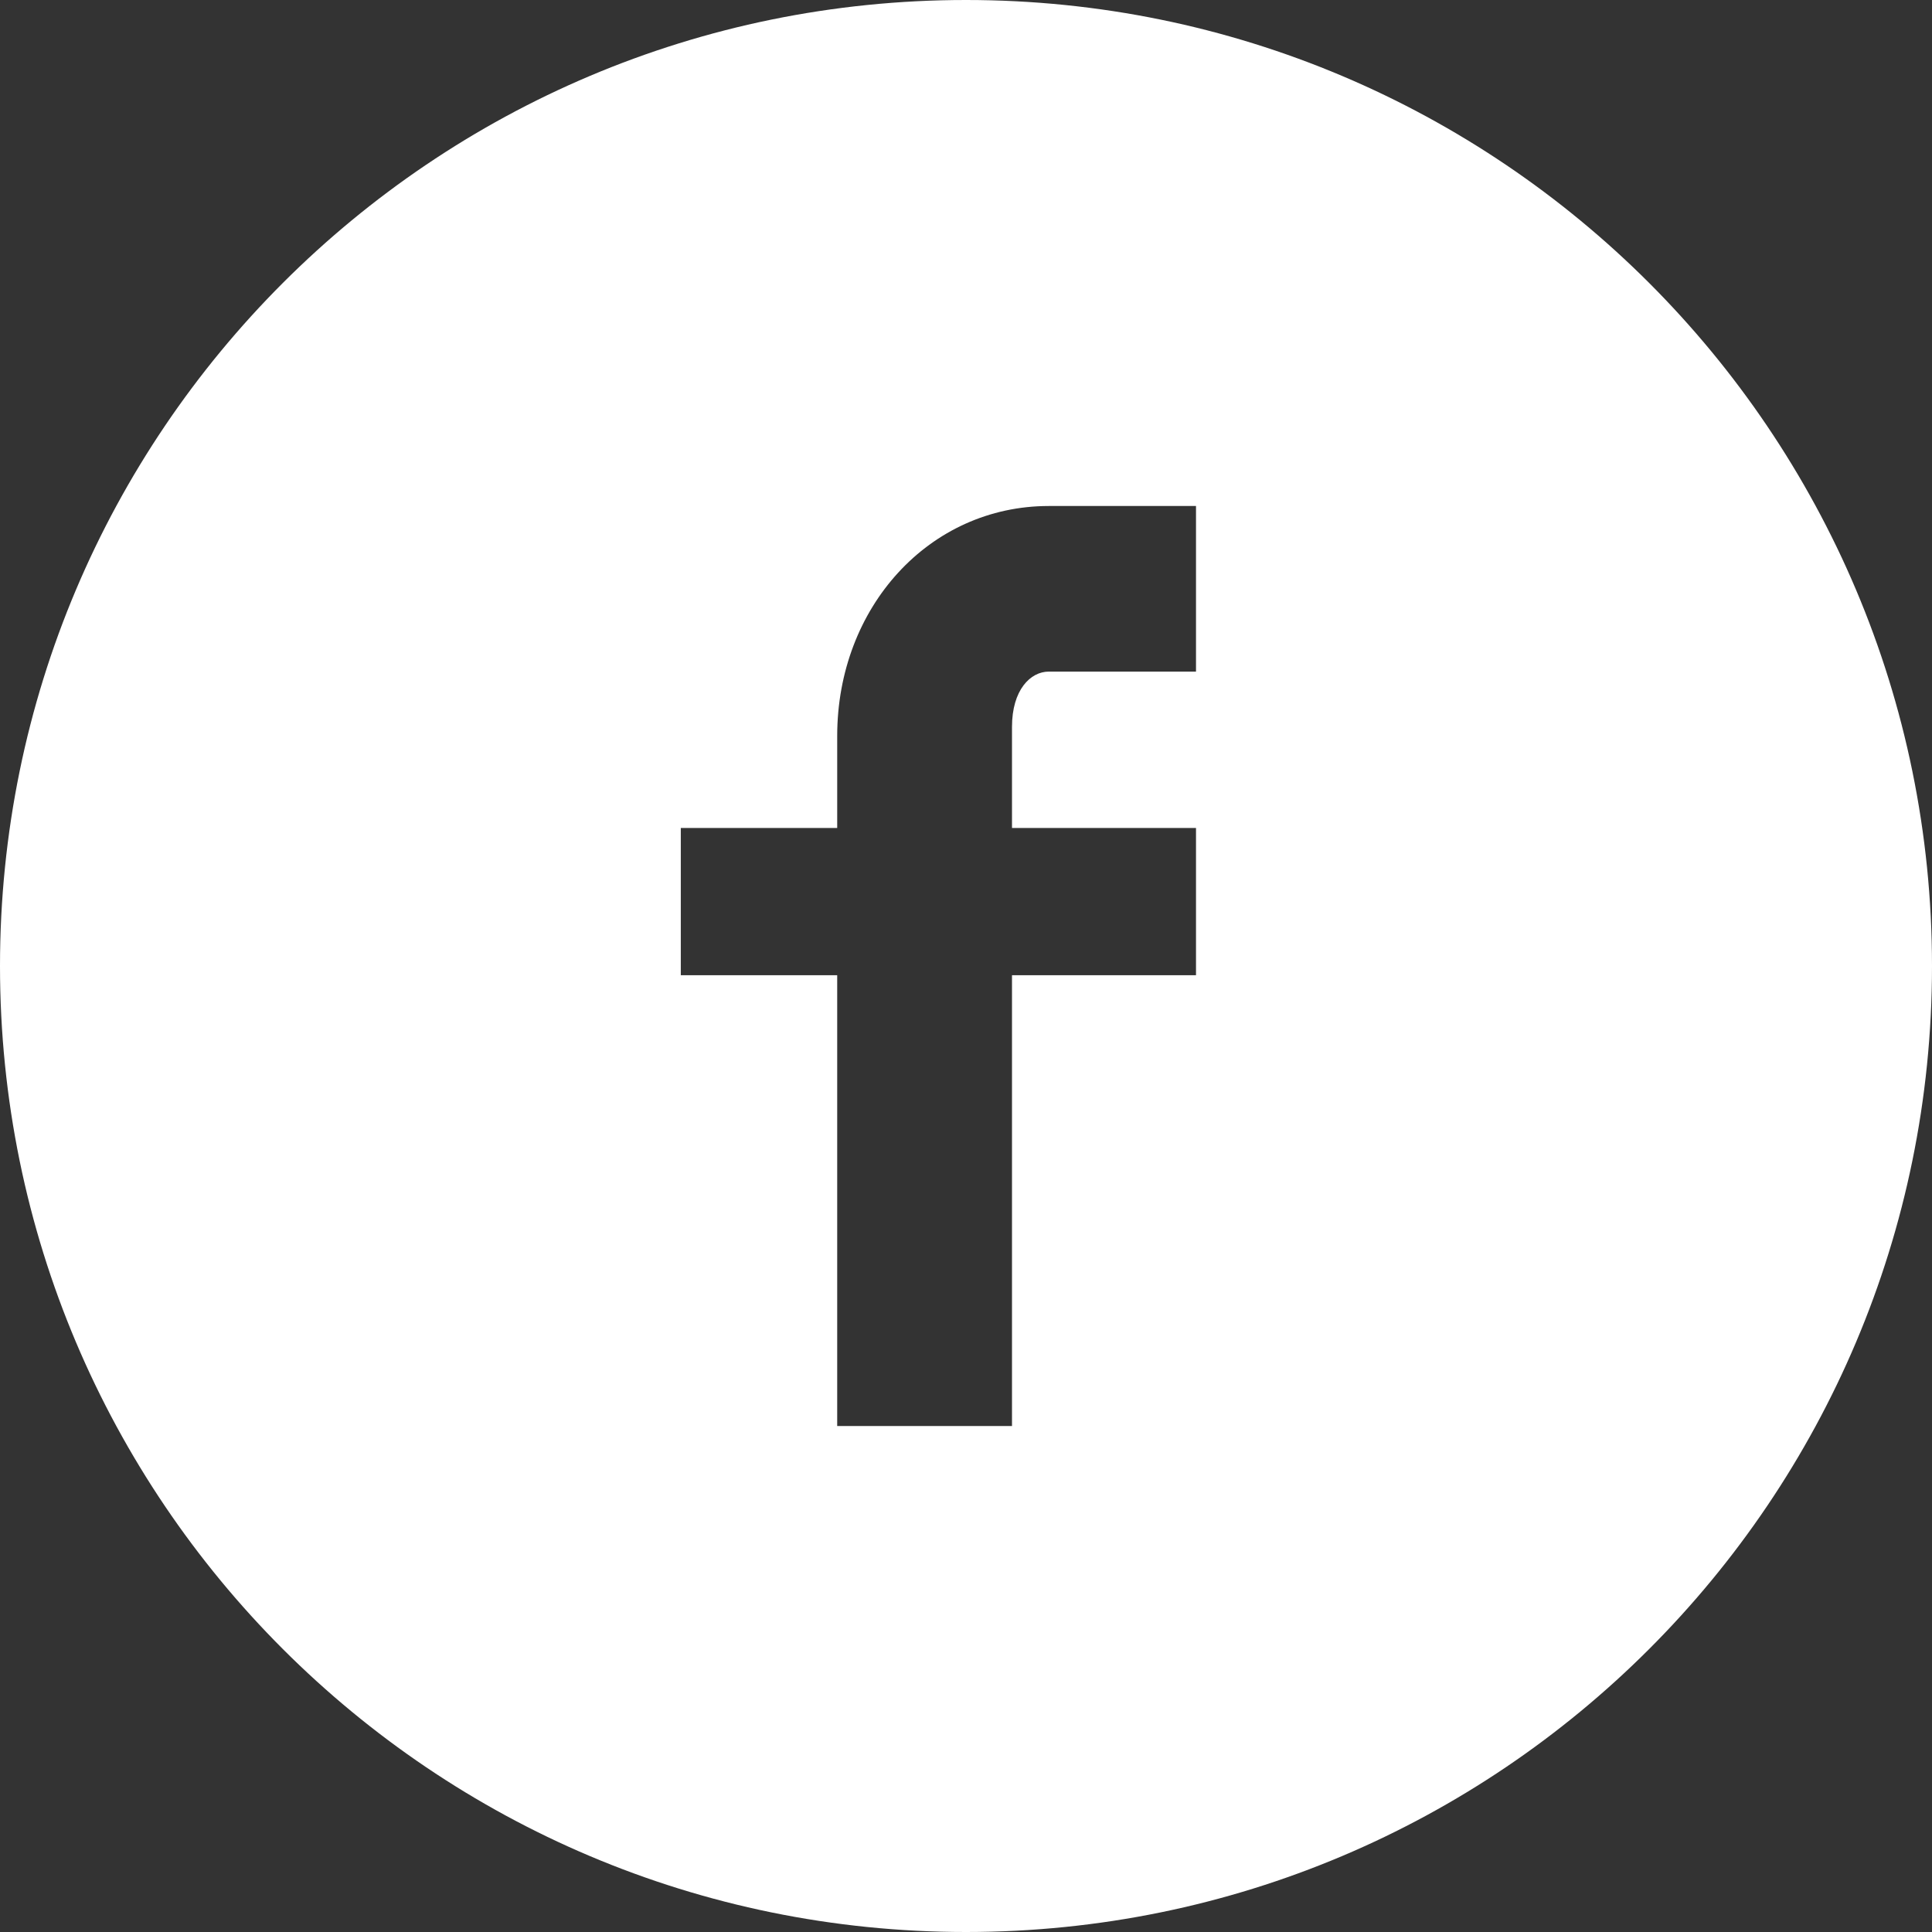 <?xml version="1.0" encoding="utf-8"?>
<!-- Generator: Adobe Illustrator 23.0.6, SVG Export Plug-In . SVG Version: 6.00 Build 0)  -->
<svg version="1.1" id="Layer_1" xmlns="http://www.w3.org/2000/svg" xmlns:xlink="http://www.w3.org/1999/xlink" x="0px" y="0px"
	 viewBox="0 0 21 21" style="enable-background:new 0 0 21 21;" xml:space="preserve">
<rect x="0" y="0" width="21" height="21" fill="#333333" stroke="none"/>
<style type="text/css">
	.st0{fill-rule:evenodd;clip-rule:evenodd;fill:#FFFFFF;}
</style>
<g id="Medium">
	<g id="Home" transform="translate(-399, -4128)">
		<g id="Footer" transform="translate(0, 3937)">
			<path id="C-Facebook" class="st0" d="M409.5,191c-5.8,0-10.5,4.7-10.5,10.5c0,5.8,4.7,10.5,10.5,10.5s10.5-4.7,10.5-10.5
				C420,195.7,415.3,191,409.5,191L409.5,191z M412,198.3h-1.6c-0.2,0-0.4,0.2-0.4,0.6v1.1h2v1.6h-2v4.9h-1.9v-4.9h-1.7V200h1.7v-1
				c0-1.4,1-2.5,2.3-2.5h1.6V198.3L412,198.3z"/>
		</g>
	</g>
</g>
</svg>
